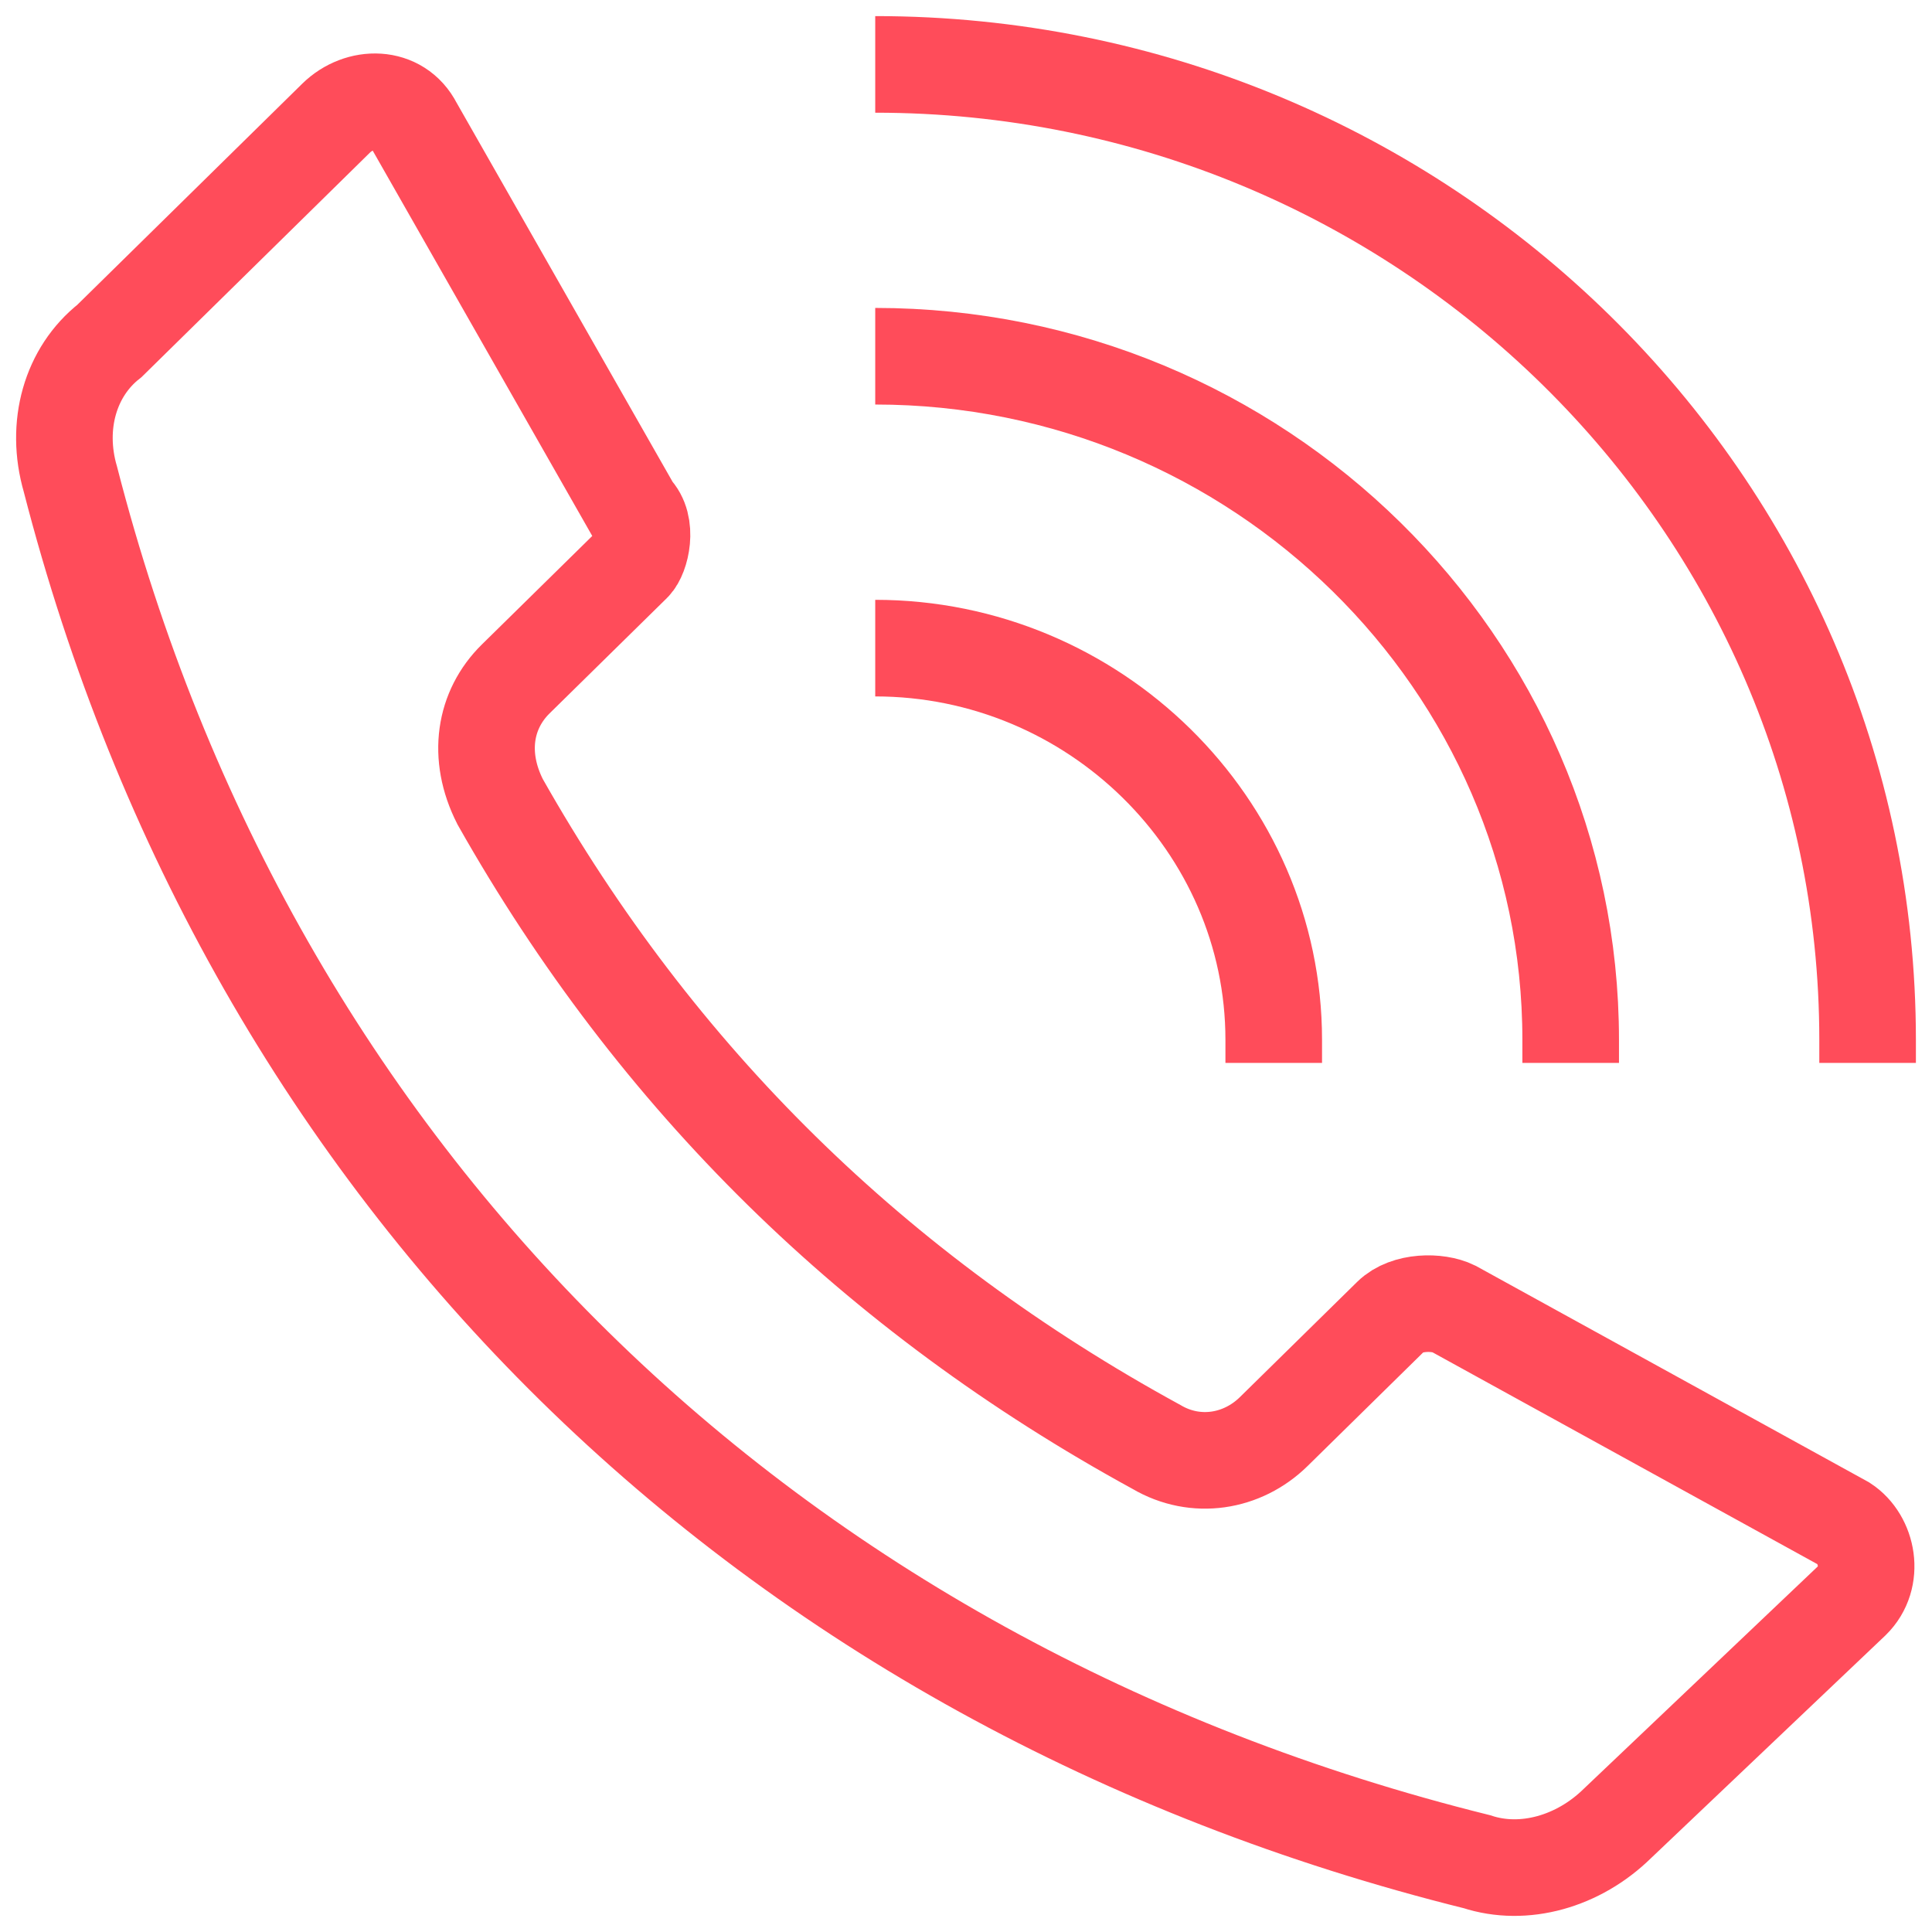 <svg width="60" height="60" viewBox="0 0 60 60" fill="none" xmlns="http://www.w3.org/2000/svg">
<path d="M19.658 15.835L12.863 3.909C12.378 2.955 11.165 2.955 10.437 3.67L3.399 10.588C2.186 11.542 1.701 13.212 2.186 14.881C7.767 36.588 23.784 52.331 45.867 57.817C47.322 58.294 49.021 57.817 50.234 56.625L57.515 49.707C58.243 48.992 58 47.799 57.272 47.322L45.139 40.643C44.653 40.404 43.682 40.404 43.197 40.882L39.557 44.459C38.586 45.414 37.13 45.652 35.917 44.937C27.181 40.166 20.386 33.487 15.533 24.9C14.805 23.468 15.047 22.037 16.018 21.083L19.658 17.505C19.901 17.267 20.143 16.312 19.658 15.835Z" stroke="#FF4C5A" stroke-width="3" stroke-miterlimit="10"/>
<path d="M39.557 33.009C39.557 32.771 39.557 32.532 39.557 32.294C39.557 25.615 33.976 20.128 27.181 20.128" stroke="#FF4C5A" stroke-width="3" stroke-miterlimit="10"/>
<path d="M48.779 33.009C48.779 32.77 48.779 32.532 48.779 32.293C48.779 20.605 39.072 11.063 27.181 11.063" stroke="#FF4C5A" stroke-width="3" stroke-miterlimit="10"/>
<path d="M58 33.009C58 32.771 58 32.532 58 32.294C58 15.596 44.168 2 27.181 2" stroke="#FF4C5A" stroke-width="3" stroke-miterlimit="10"/>
</svg>
